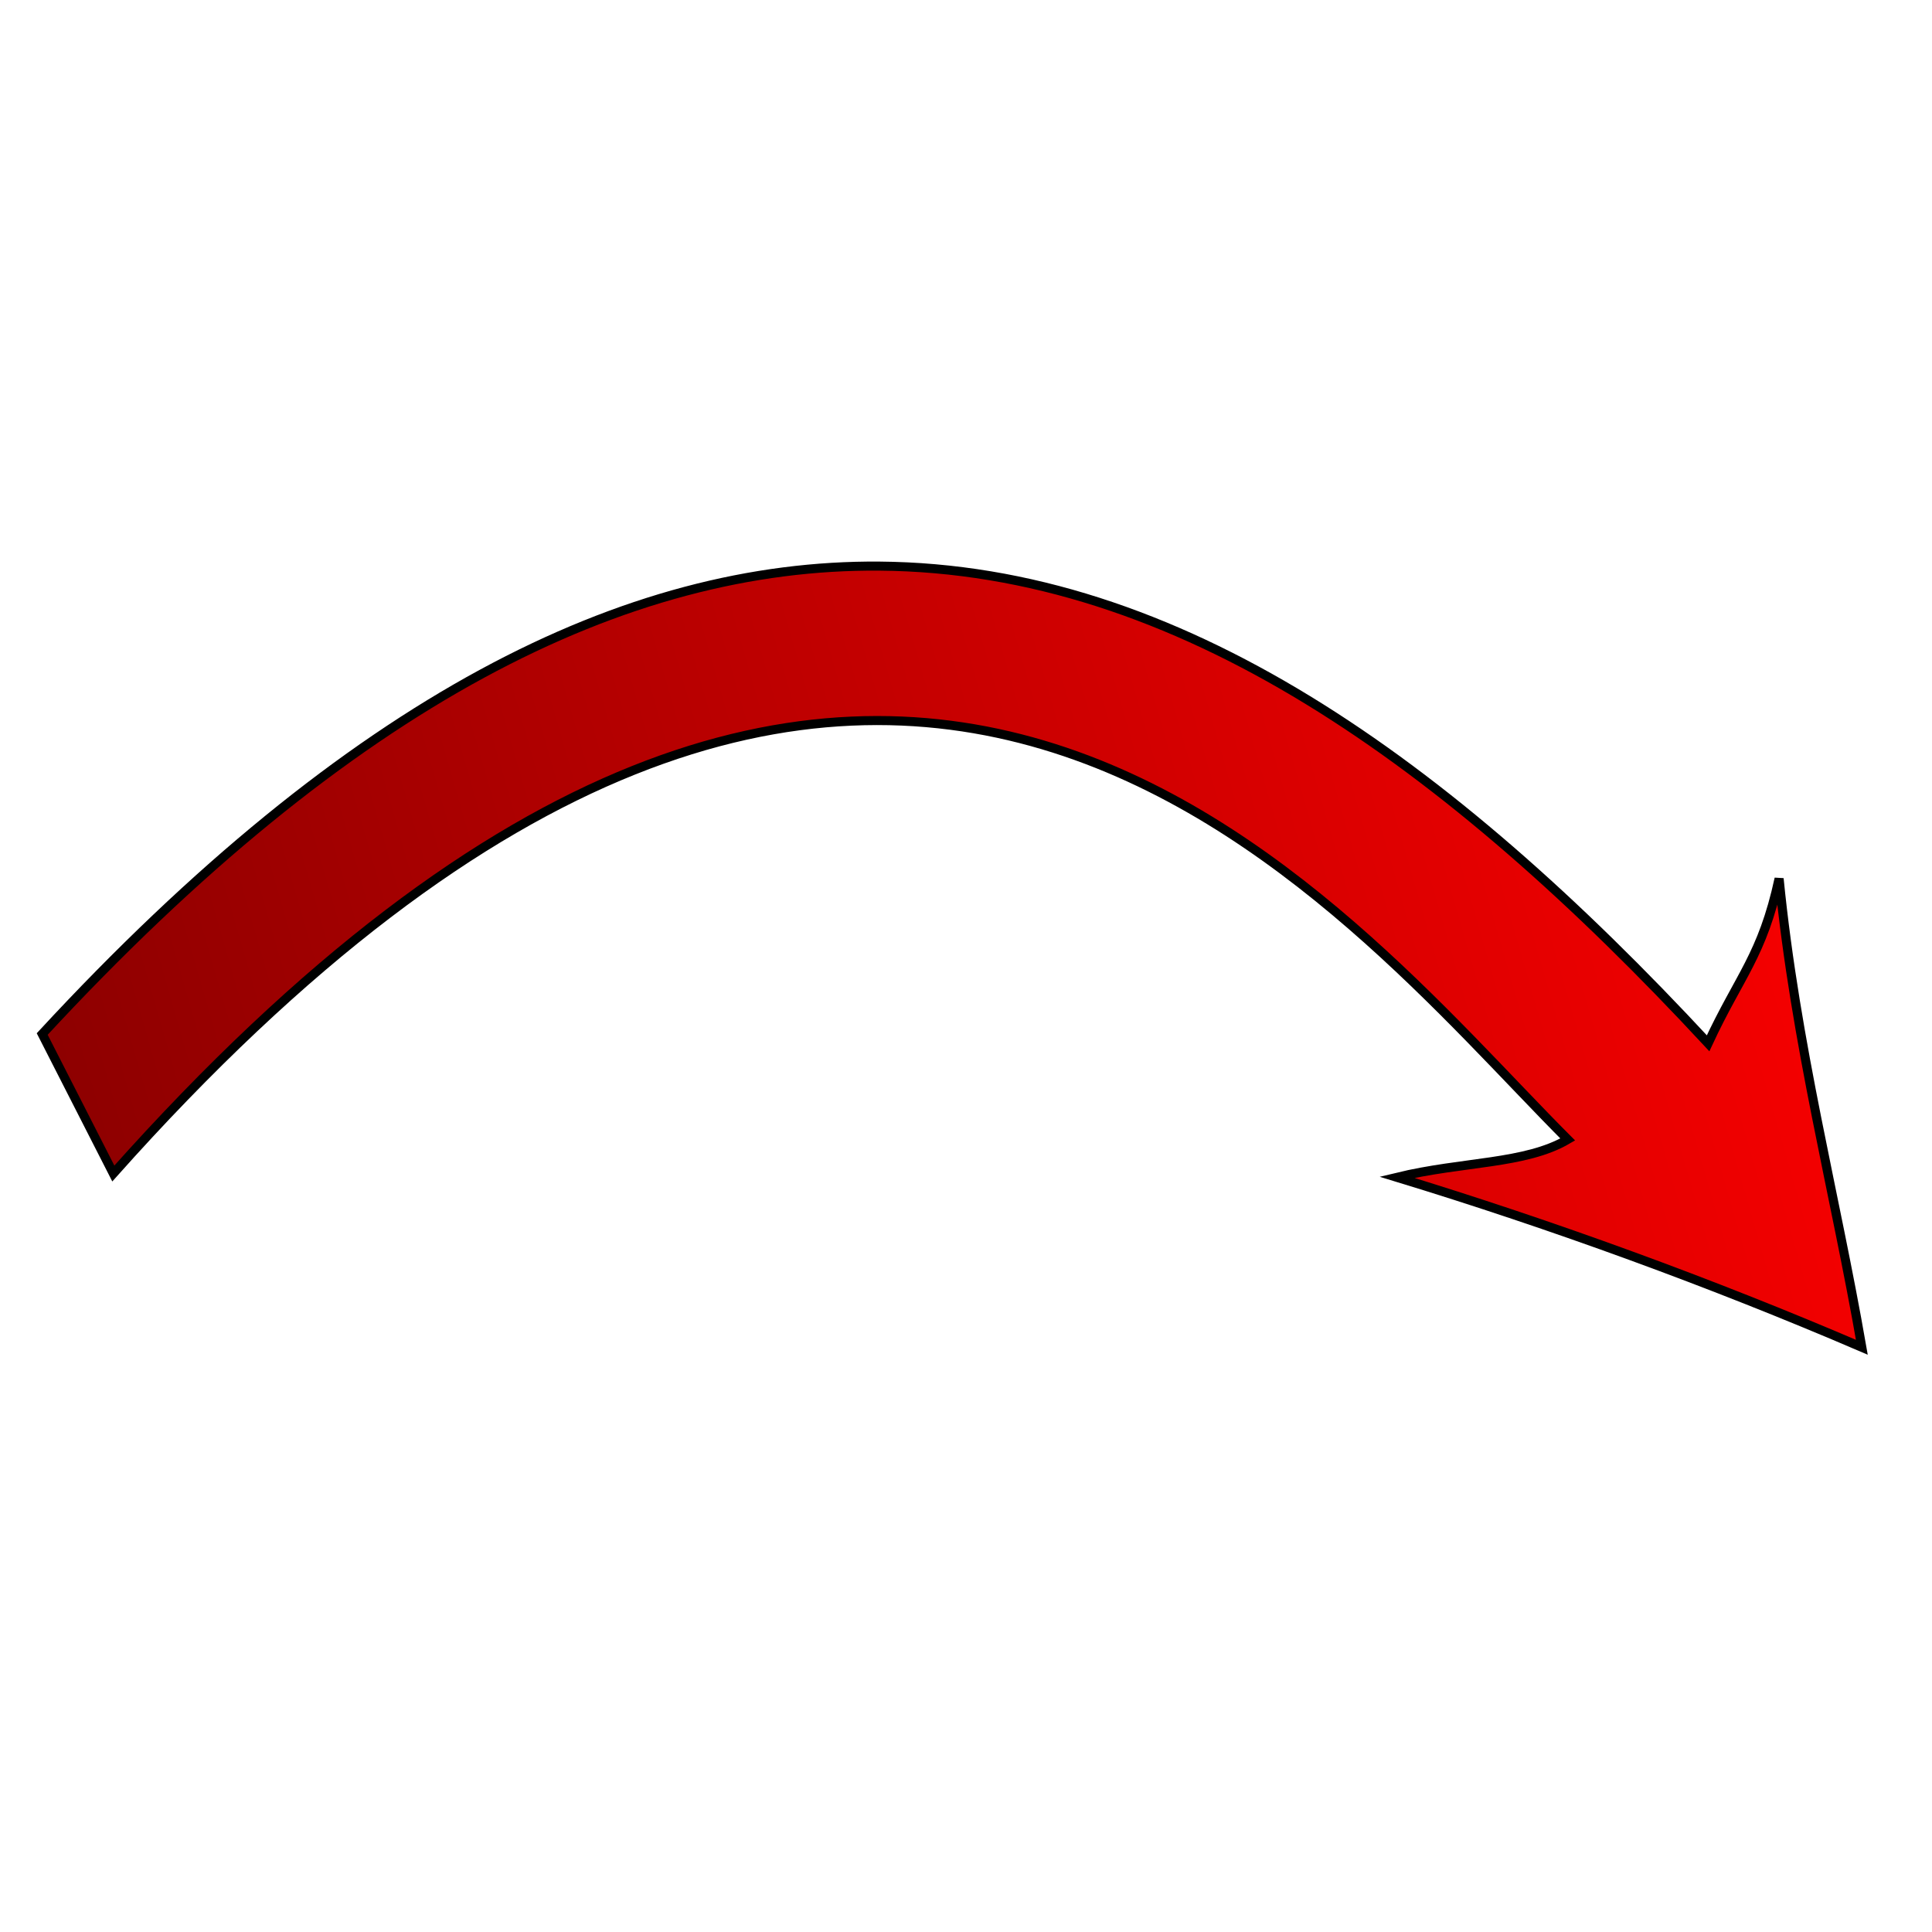 <?xml version="1.0" encoding="UTF-8" standalone="no"?>
<!-- Created with Inkscape (http://www.inkscape.org/) -->
<svg
   xmlns:dc="http://purl.org/dc/elements/1.1/"
   xmlns:cc="http://creativecommons.org/ns#"
   xmlns:rdf="http://www.w3.org/1999/02/22-rdf-syntax-ns#"
   xmlns:svg="http://www.w3.org/2000/svg"
   xmlns="http://www.w3.org/2000/svg"
   xmlns:xlink="http://www.w3.org/1999/xlink"
   xmlns:sodipodi="http://sodipodi.sourceforge.net/DTD/sodipodi-0.dtd"
   xmlns:inkscape="http://www.inkscape.org/namespaces/inkscape"
   width="64px"
   height="64px"
   id="svg3167"
   sodipodi:version="0.32"
   inkscape:version="0.46"
   sodipodi:docname="icon_nextTurn.svg"
   inkscape:output_extension="org.inkscape.output.svg.inkscape">
  <defs
     id="defs3169">
    <linearGradient
       id="linearGradient3159">
      <stop
         style="stop-color:#ff0000;stop-opacity:1;"
         offset="0"
         id="stop3161" />
      <stop
         style="stop-color:#870000;stop-opacity:1;"
         offset="1"
         id="stop3163" />
    </linearGradient>
    <linearGradient
       inkscape:collect="always"
       xlink:href="#linearGradient3159"
       id="linearGradient3165"
       x1="460.923"
       y1="383.057"
       x2="144.239"
       y2="474.247"
       gradientUnits="userSpaceOnUse"
       gradientTransform="matrix(0.2,0,0,0.2,-29.543,-55.06)" />
    <inkscape:perspective
       sodipodi:type="inkscape:persp3d"
       inkscape:vp_x="0 : 32 : 1"
       inkscape:vp_y="0 : 1000 : 0"
       inkscape:vp_z="64 : 32 : 1"
       inkscape:persp3d-origin="32 : 21.333333 : 1"
       id="perspective3175" />
  </defs>
  <sodipodi:namedview
     id="base"
     pagecolor="#ffffff"
     bordercolor="#666666"
     borderopacity="1.0"
     inkscape:pageopacity="0.0"
     inkscape:pageshadow="2"
     inkscape:zoom="6.4785302"
     inkscape:cx="71.431122"
     inkscape:cy="35.114322"
     inkscape:current-layer="layer1"
     showgrid="true"
     inkscape:document-units="px"
     inkscape:grid-bbox="true"
     inkscape:window-width="1280"
     inkscape:window-height="725"
     inkscape:window-x="0"
     inkscape:window-y="25" />
  <g
     id="layer1"
     inkscape:label="Layer 1"
     inkscape:groupmode="layer">
    <path
       style="fill:url(#linearGradient3165);fill-opacity:1;fill-rule:evenodd;stroke:#000000;stroke-width:0.3;stroke-linecap:butt;stroke-linejoin:miter;stroke-miterlimit:4;stroke-dasharray:none;stroke-opacity:1"
       d="M 29.131,18.753 C 20.745,18.687 11.652,23.164 1.398,34.253 L 3.754,38.874 C 29.306,10.192 44.264,30.068 51.933,37.746 C 50.522,38.574 48.465,38.468 46.274,38.999 C 51.422,40.57 56.688,42.488 61.676,44.63 C 60.793,39.545 59.482,34.617 58.935,29.104 C 58.379,31.663 57.621,32.32 56.583,34.56 C 47.925,25.228 39.02,18.832 29.131,18.753 z"
       id="path2383"
       sodipodi:nodetypes="ccccccccc" />
  </g>
</svg>
